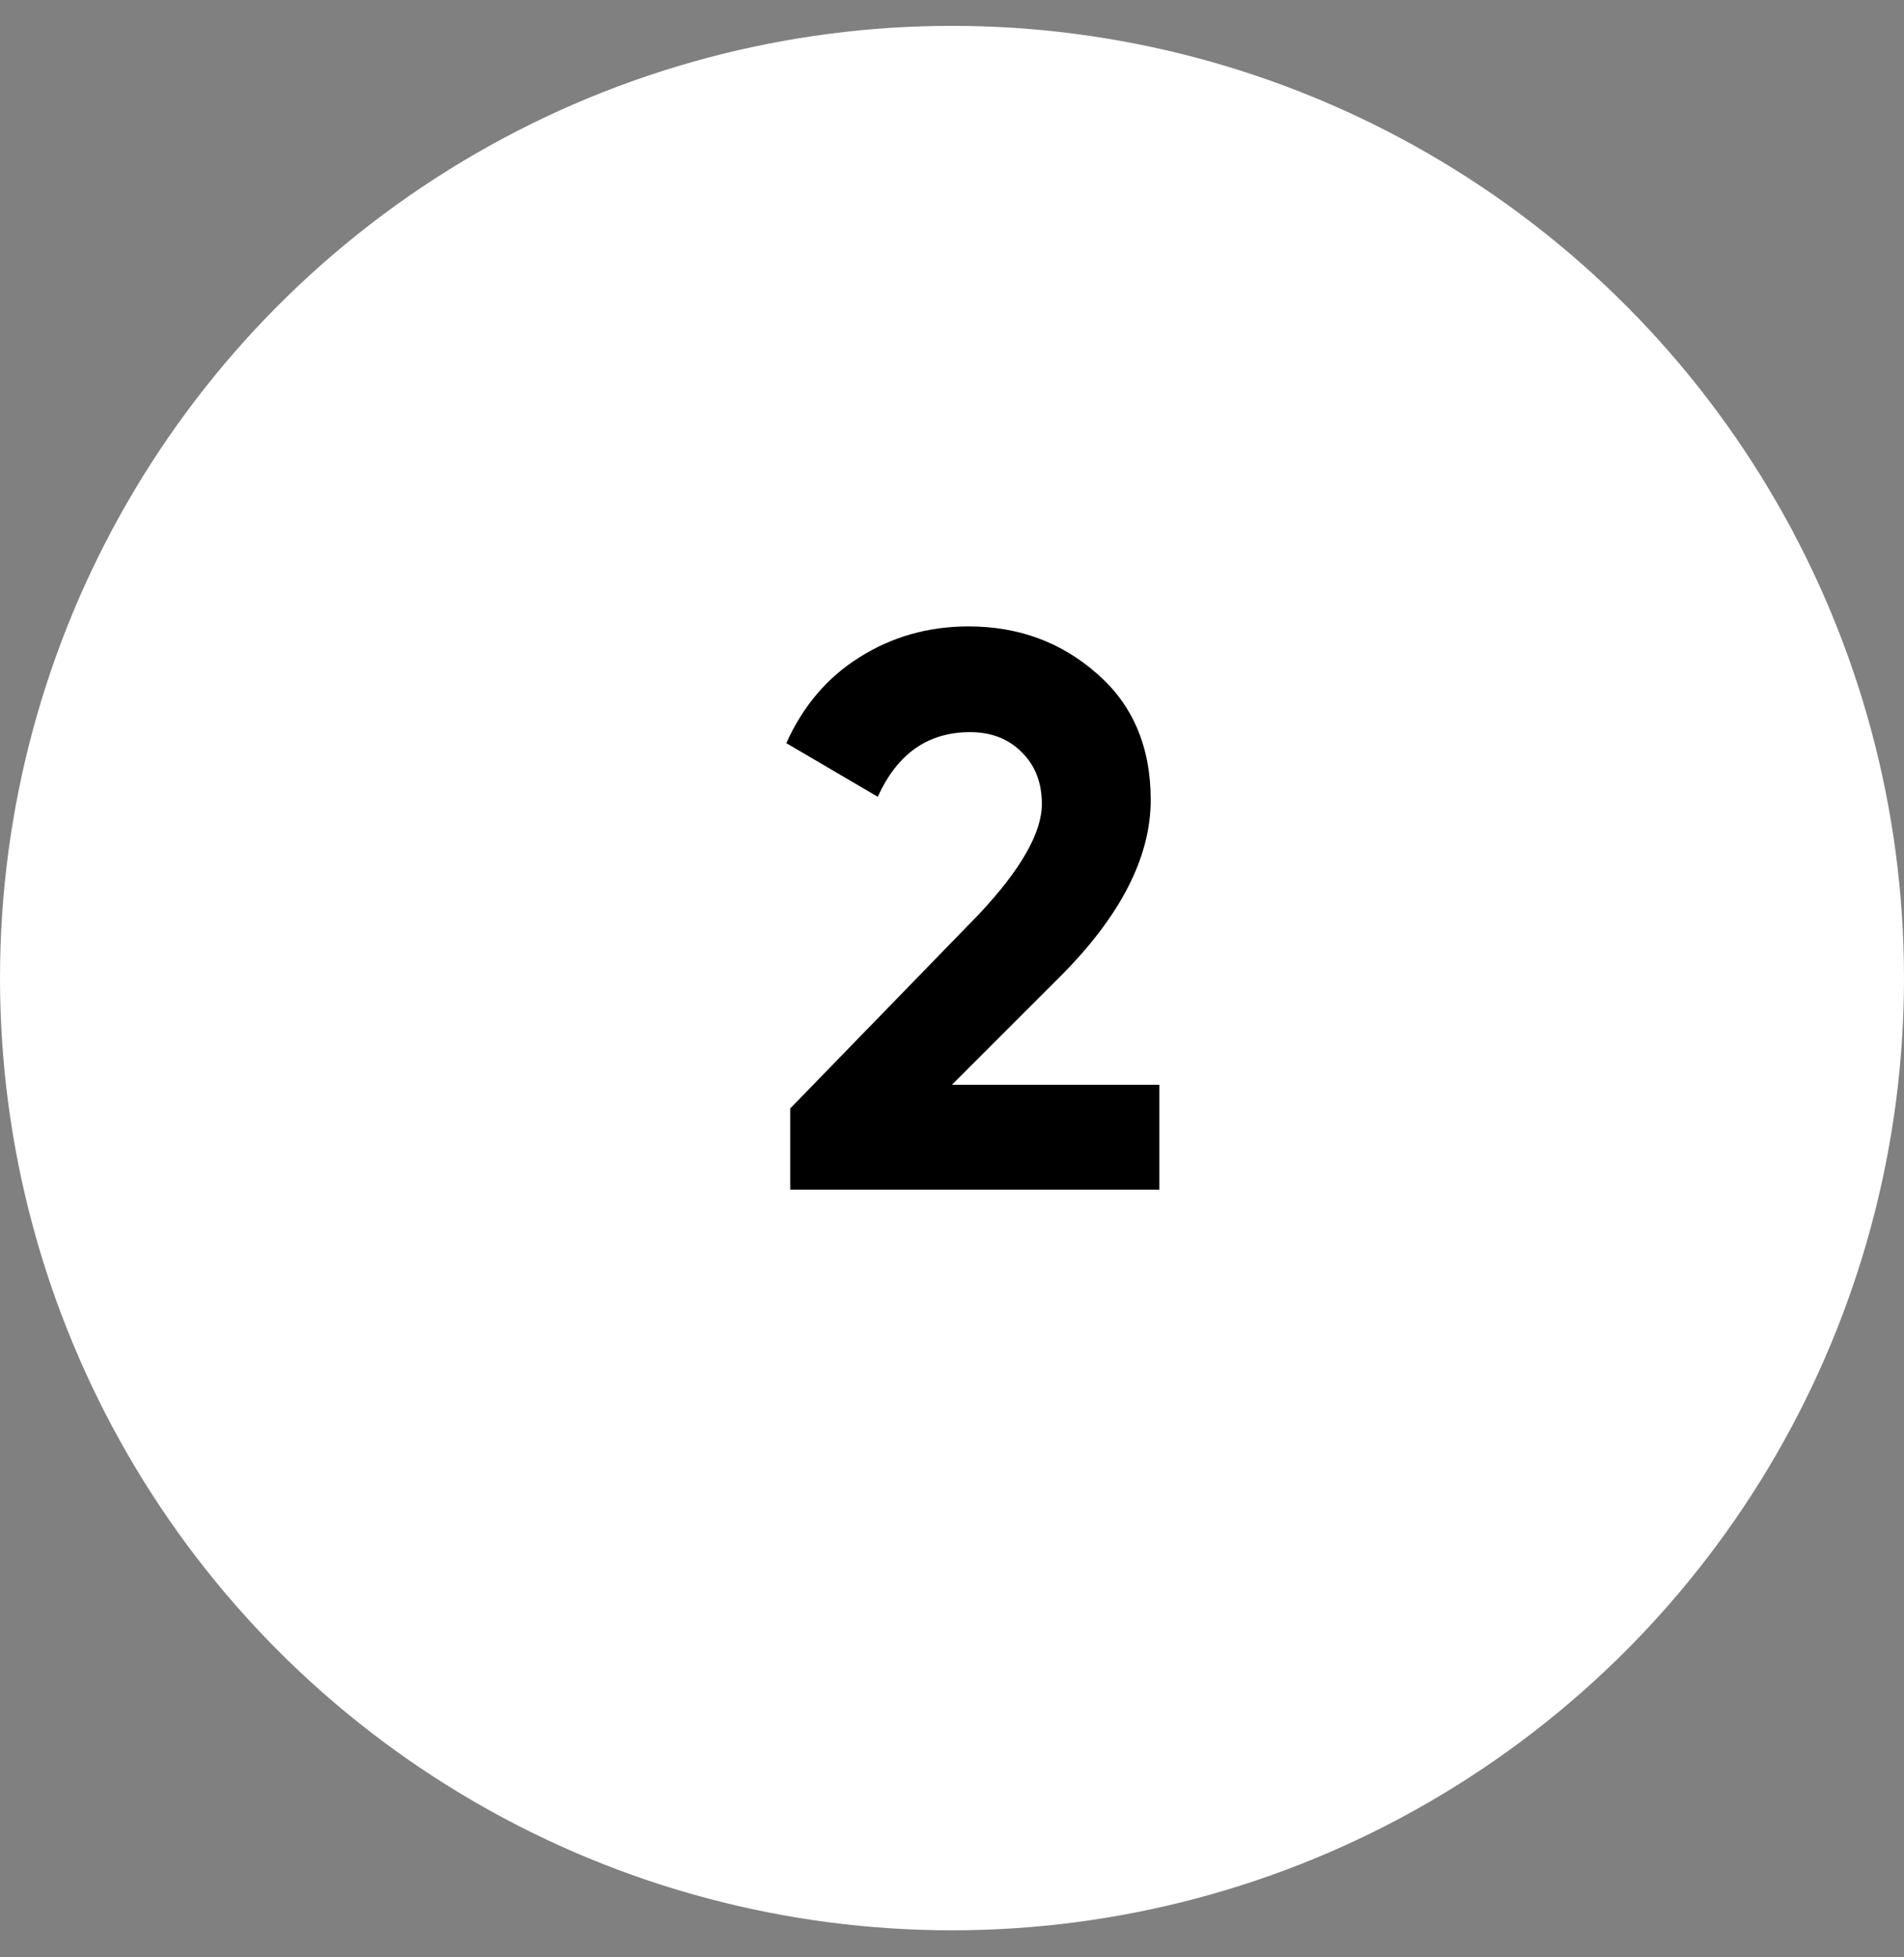 <?xml version="1.0" encoding="UTF-8"?>
<svg xmlns="http://www.w3.org/2000/svg" width="36" height="37" viewBox="0 0 36 37" fill="none">
  <rect x="0" y="0" width="36" height="37" fill="#808080" stroke="none"/>
  <circle cx="18" cy="18.489" r="18" fill="white"></circle>
  <path d="M21.921 22.489H14.941V20.953L18.506 17.285C19.301 16.439 19.699 15.743 19.699 15.197C19.699 14.789 19.569 14.461 19.311 14.212C19.062 13.964 18.739 13.84 18.341 13.84C17.546 13.84 16.965 14.247 16.597 15.062L14.867 14.048C15.185 13.342 15.647 12.801 16.254 12.423C16.87 12.035 17.556 11.841 18.312 11.841C19.256 11.841 20.067 12.139 20.743 12.736C21.419 13.323 21.757 14.118 21.757 15.122C21.757 16.206 21.185 17.319 20.042 18.463L17.998 20.506H21.921V22.489Z" fill="black"></path>
</svg>
